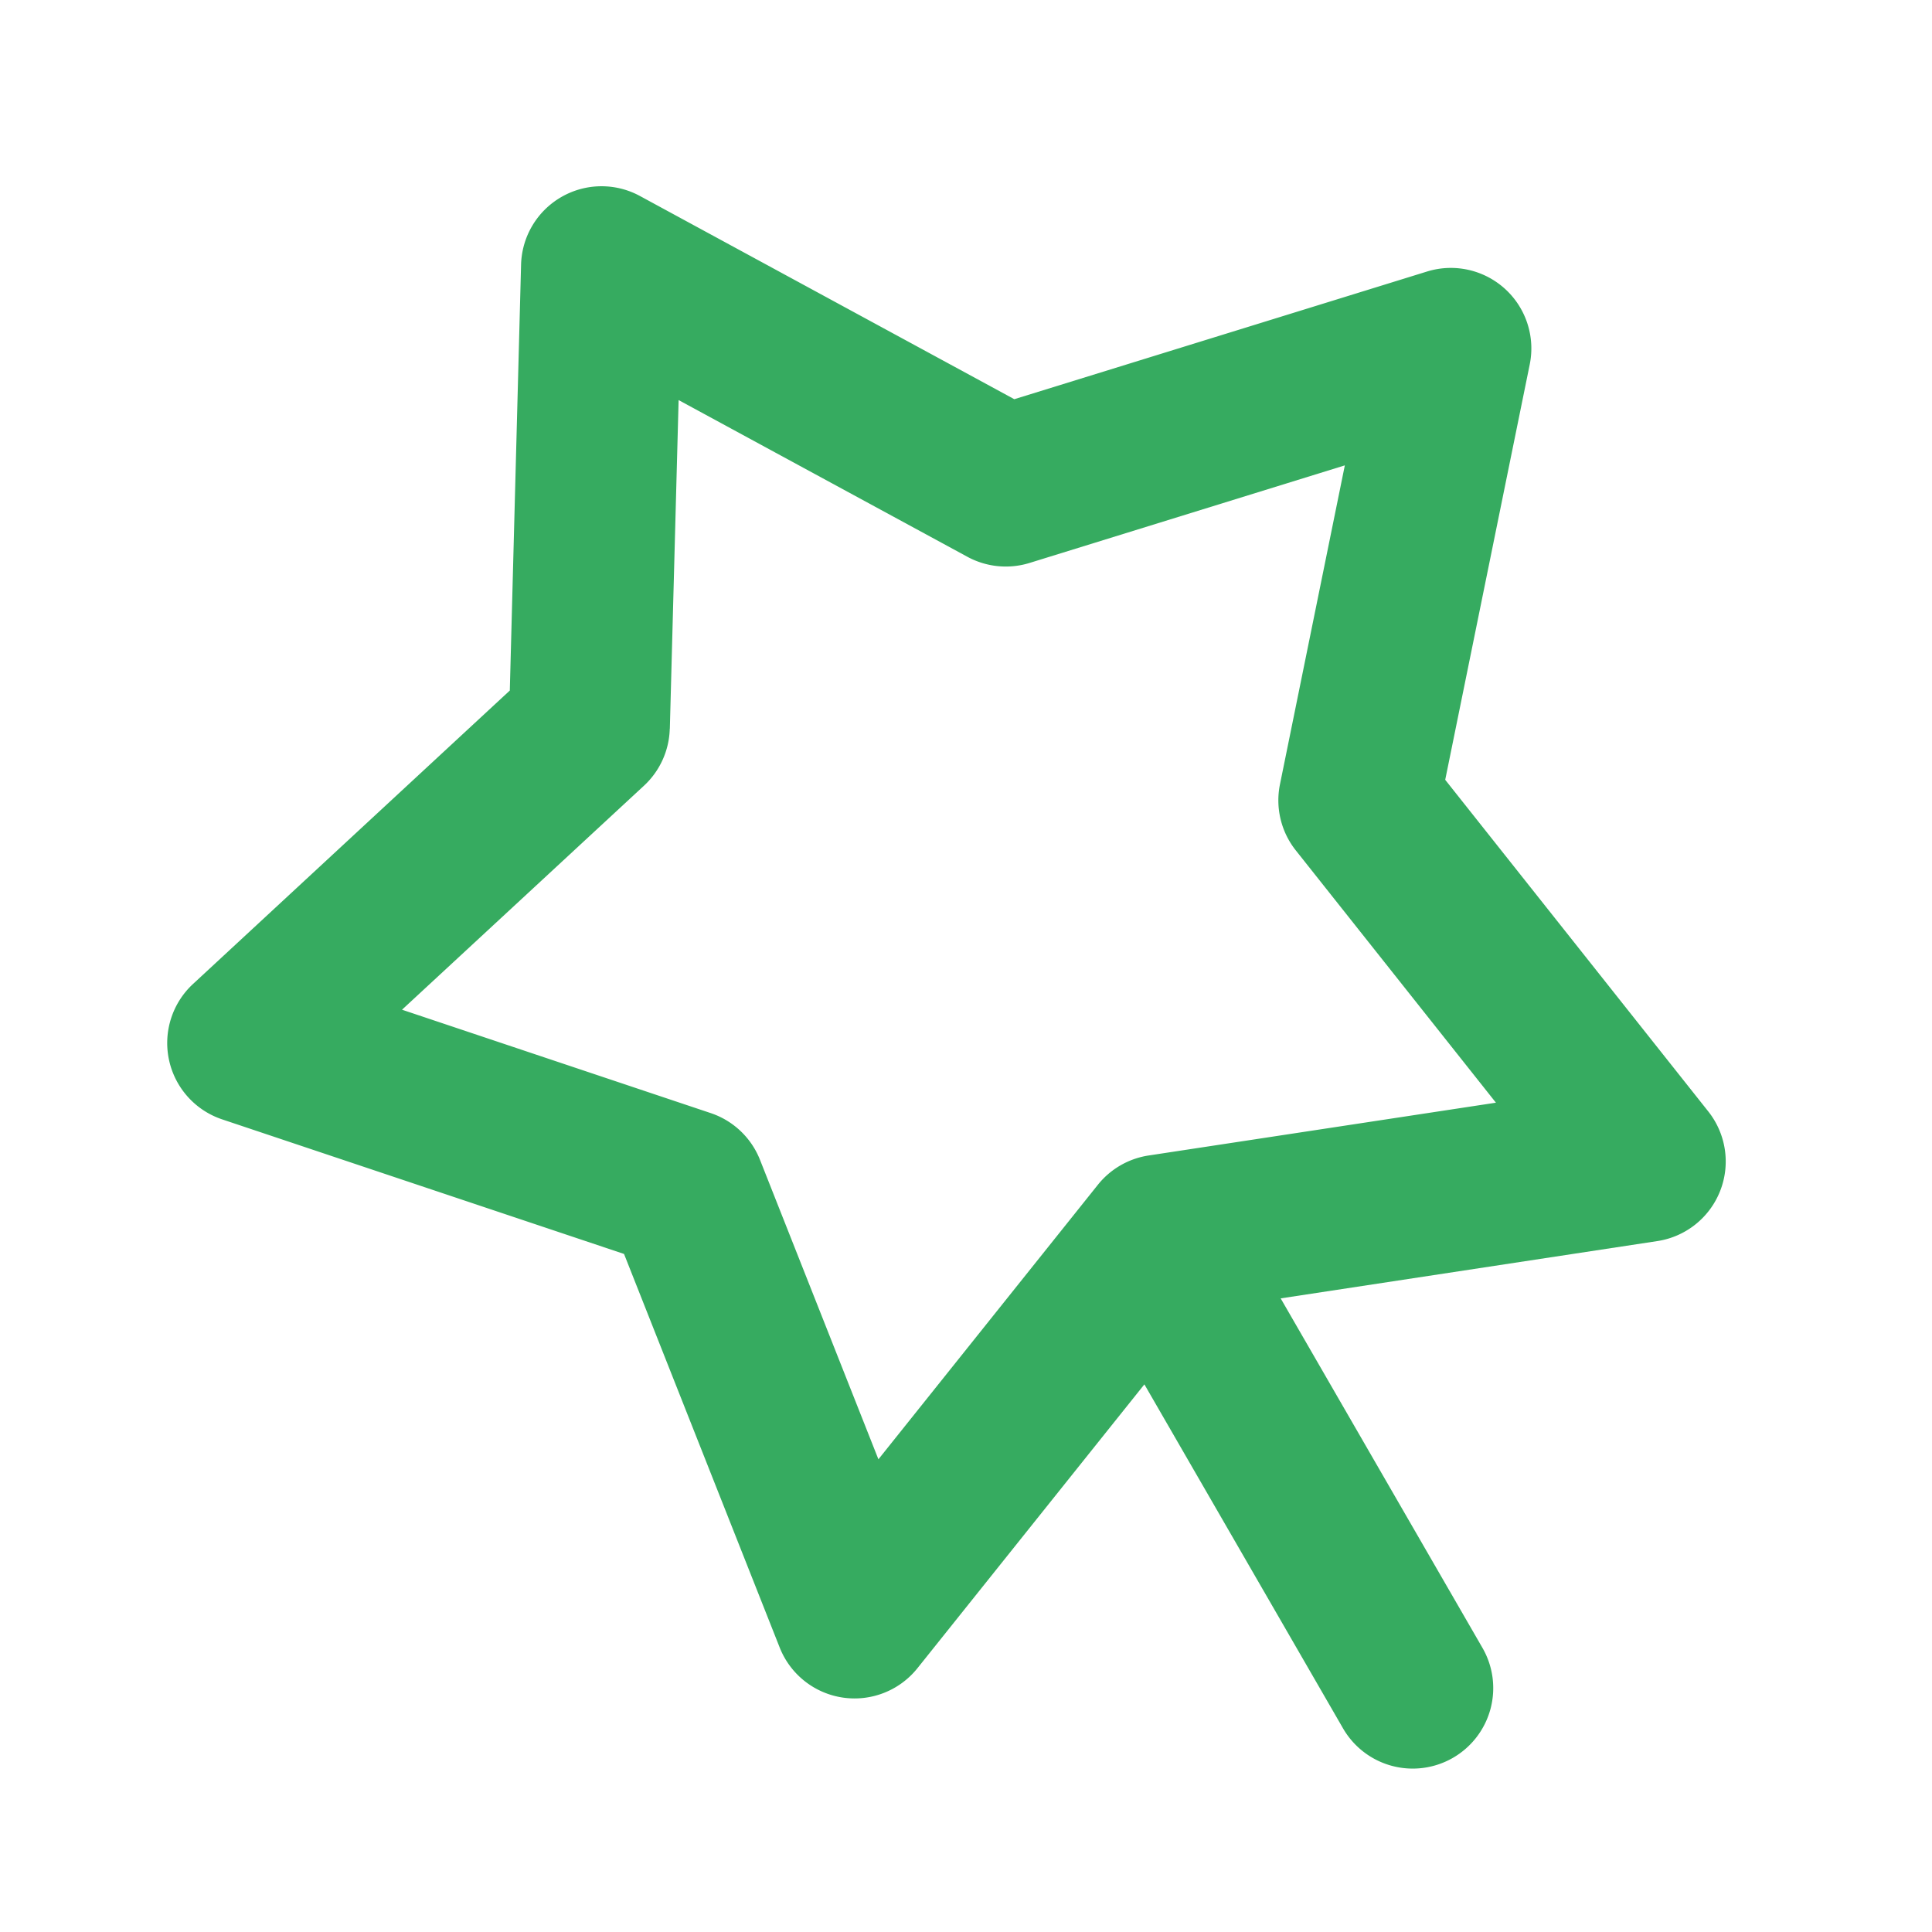 <?xml version="1.0" standalone="no"?><!DOCTYPE svg PUBLIC "-//W3C//DTD SVG 1.1//EN" "http://www.w3.org/Graphics/SVG/1.1/DTD/svg11.dtd"><svg t="1750257282428" class="icon" viewBox="0 0 1024 1024" version="1.1" xmlns="http://www.w3.org/2000/svg" p-id="4601" width="64" height="64" xmlns:xlink="http://www.w3.org/1999/xlink"><path d="M339.2 103.893a42.667 42.667 0 0 0-63.019 36.395l-5.973 225.707-167.936 155.563a42.667 42.667 0 0 0 15.445 71.723l213.035 71.339 82.517 208.64a42.667 42.667 0 0 0 72.96 10.965l120.32-150.485 105.131 182.059a42.667 42.667 0 1 0 73.899-42.667l-106.795-184.96 199.68-30.379a42.667 42.667 0 0 0 26.965-68.693l-139.435-175.787 44.8-220.16a42.667 42.667 0 0 0-54.443-49.237L537.6 211.584 339.2 103.893z m15.829 282.325L359.68 212.053l153.088 83.072a42.667 42.667 0 0 0 32.939 3.243l167.083-51.712-34.389 169.088a42.667 42.667 0 0 0 8.405 34.987l106.069 133.717-184.107 27.989a42.667 42.667 0 0 0-26.88 15.531l-116.309 145.493-62.763-158.72a42.667 42.667 0 0 0-26.155-24.789l-163.584-54.784L341.333 416.427a42.667 42.667 0 0 0 13.653-30.165z" fill="#36ab60" p-id="4602"></path></svg>